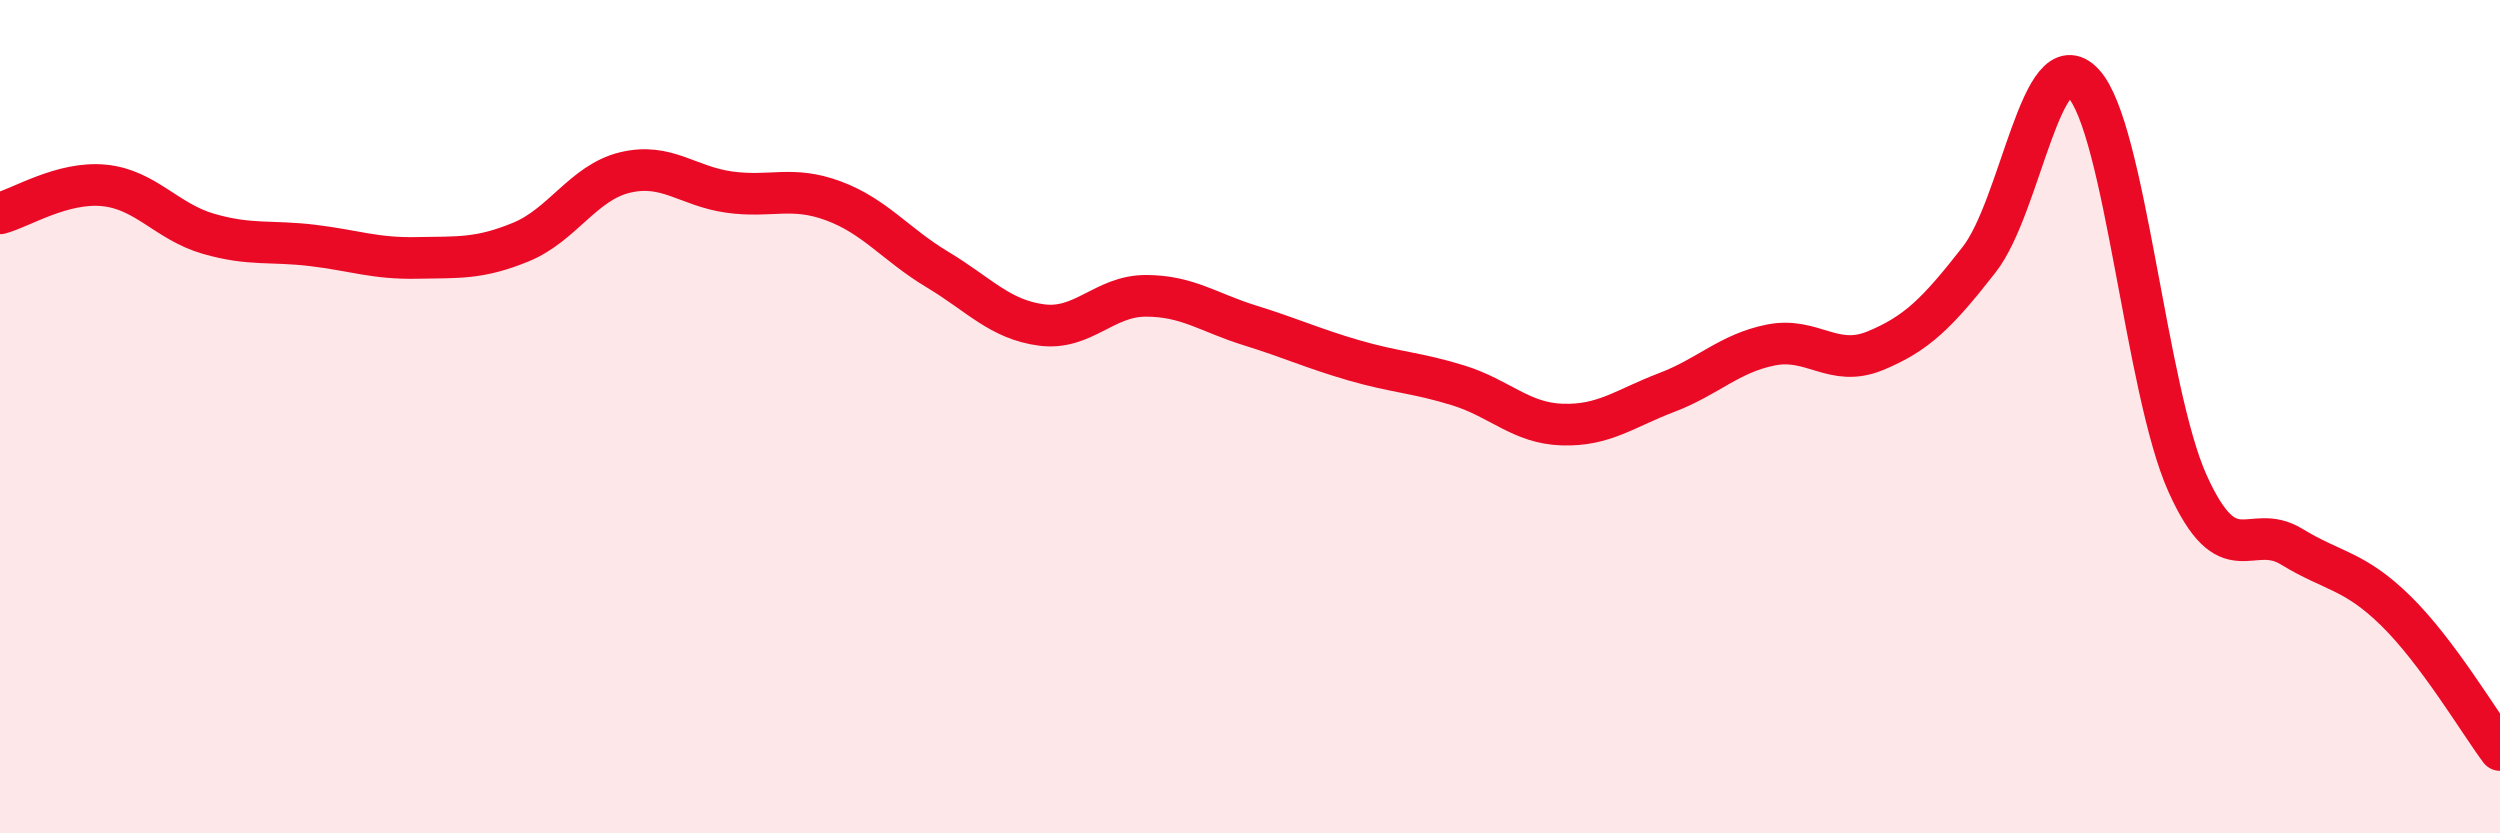 
    <svg width="60" height="20" viewBox="0 0 60 20" xmlns="http://www.w3.org/2000/svg">
      <path
        d="M 0,5.12 C 0.5,4.99 1.5,4.35 2.5,4.45 C 3.5,4.55 4,5.32 5,5.61 C 6,5.9 6.5,5.77 7.5,5.89 C 8.5,6.01 9,6.21 10,6.19 C 11,6.17 11.5,6.22 12.5,5.81 C 13.5,5.4 14,4.38 15,4.14 C 16,3.9 16.5,4.47 17.5,4.61 C 18.5,4.75 19,4.45 20,4.82 C 21,5.19 21.5,5.87 22.5,6.47 C 23.5,7.07 24,7.67 25,7.8 C 26,7.93 26.5,7.1 27.5,7.1 C 28.5,7.1 29,7.5 30,7.81 C 31,8.12 31.5,8.36 32.5,8.65 C 33.5,8.94 34,8.94 35,9.25 C 36,9.56 36.5,10.16 37.5,10.19 C 38.5,10.22 39,9.8 40,9.42 C 41,9.04 41.5,8.48 42.5,8.28 C 43.5,8.08 44,8.83 45,8.42 C 46,8.01 46.5,7.51 47.5,6.23 C 48.5,4.95 49,0.93 50,2 C 51,3.07 51.5,9.38 52.5,11.6 C 53.5,13.82 54,12.51 55,13.12 C 56,13.73 56.5,13.68 57.5,14.66 C 58.5,15.64 59.5,17.33 60,18L60 20L0 20Z"
        fill="#EB0A25"
        opacity="0.1"
        stroke-linecap="round"
        stroke-linejoin="round"
      />
      <path
        d="M 0,5.12 C 0.5,4.99 1.5,4.35 2.5,4.45 C 3.5,4.55 4,5.32 5,5.61 C 6,5.9 6.5,5.77 7.5,5.89 C 8.5,6.01 9,6.21 10,6.19 C 11,6.17 11.5,6.22 12.5,5.81 C 13.5,5.4 14,4.38 15,4.14 C 16,3.9 16.5,4.47 17.5,4.61 C 18.5,4.75 19,4.45 20,4.82 C 21,5.19 21.5,5.87 22.5,6.47 C 23.5,7.07 24,7.67 25,7.8 C 26,7.93 26.5,7.1 27.5,7.1 C 28.5,7.1 29,7.5 30,7.81 C 31,8.12 31.5,8.36 32.5,8.65 C 33.5,8.94 34,8.94 35,9.25 C 36,9.56 36.5,10.16 37.5,10.19 C 38.5,10.22 39,9.8 40,9.42 C 41,9.04 41.5,8.48 42.5,8.28 C 43.5,8.08 44,8.83 45,8.42 C 46,8.01 46.5,7.51 47.5,6.23 C 48.5,4.95 49,0.93 50,2 C 51,3.07 51.5,9.38 52.5,11.6 C 53.5,13.82 54,12.51 55,13.12 C 56,13.73 56.5,13.68 57.5,14.66 C 58.5,15.64 59.5,17.33 60,18"
        stroke="#EB0A25"
        stroke-width="1"
        fill="none"
        stroke-linecap="round"
        stroke-linejoin="round"
      />
    </svg>
  
